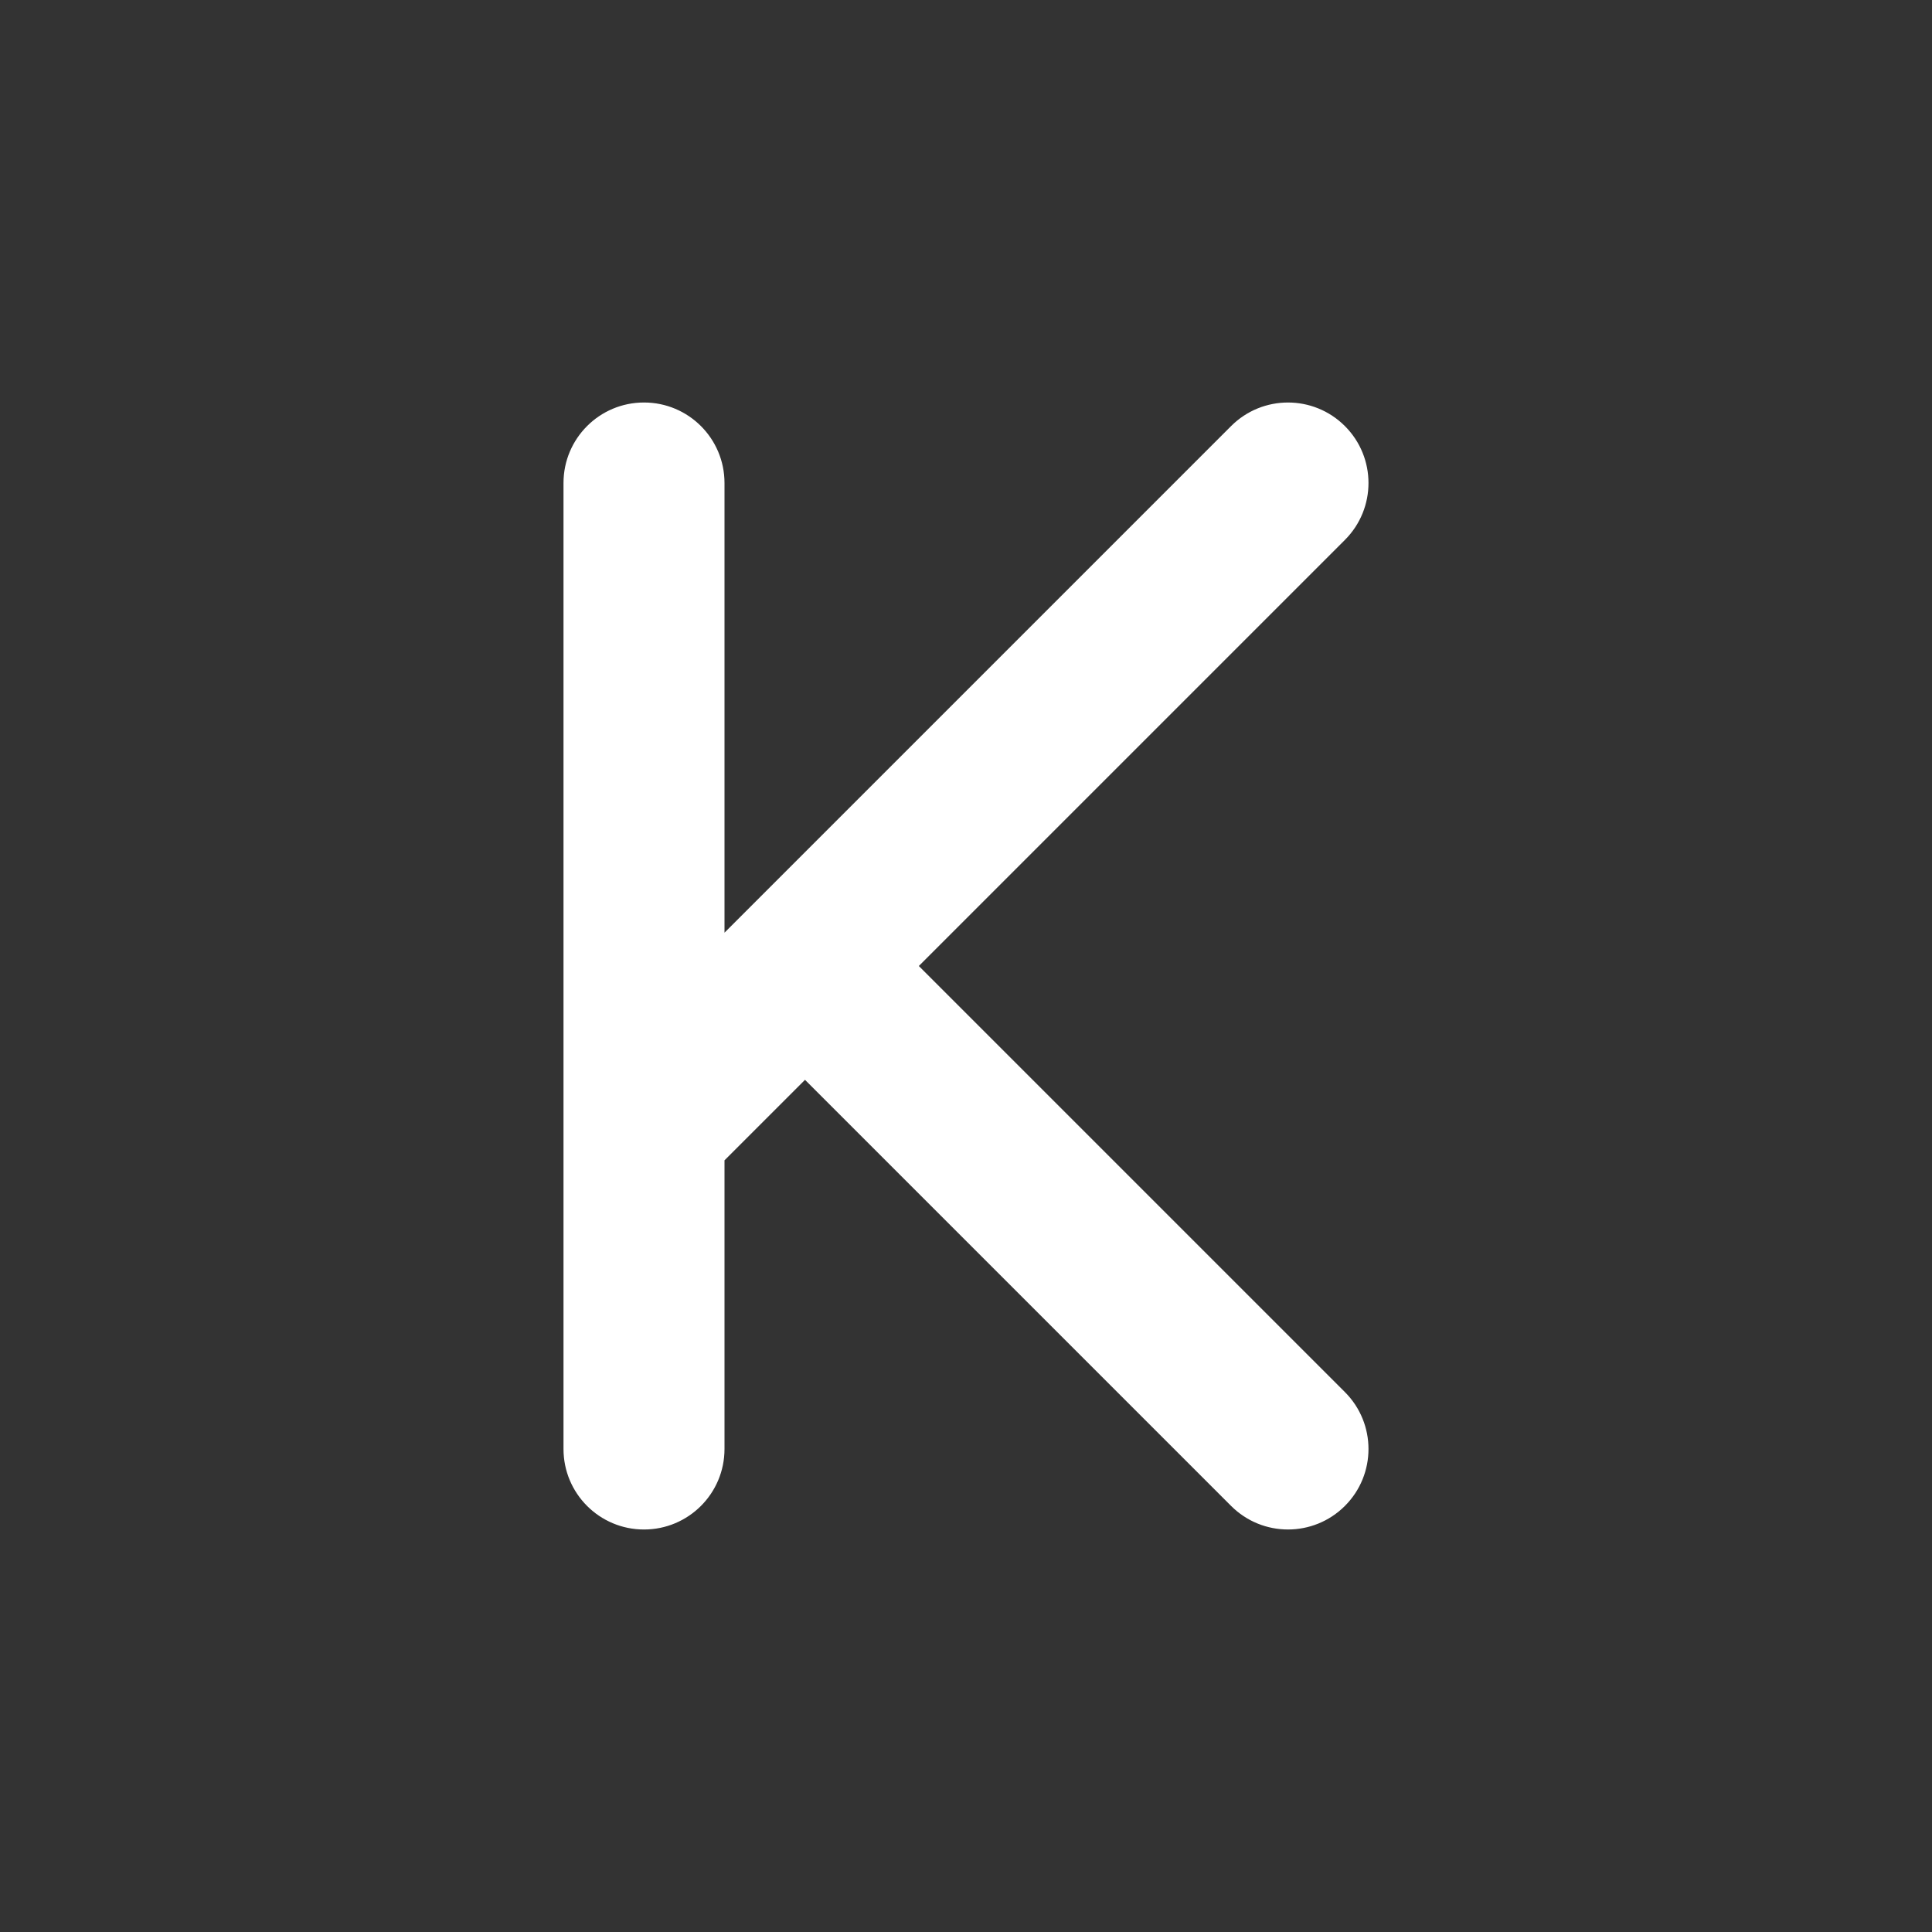 <svg width="48" height="48" viewBox="0 0 48 48" fill="none" xmlns="http://www.w3.org/2000/svg">
<path fill-rule="evenodd" clip-rule="evenodd" d="M48 0H0V48H48V0ZM18 12L18 23.172L30.586 10.586C31.367 9.805 32.633 9.805 33.414 10.586C34.195 11.367 34.195 12.633 33.414 13.414L22.828 24L33.414 34.586C34.195 35.367 34.195 36.633 33.414 37.414C32.633 38.195 31.367 38.195 30.586 37.414L20 26.828L18 28.828V36C18 37.105 17.105 38 16 38C14.895 38 14 37.105 14 36L14 12C14 10.895 14.895 10 16 10C17.105 10 18 10.895 18 12Z" fill="#333333"/>
</svg>
